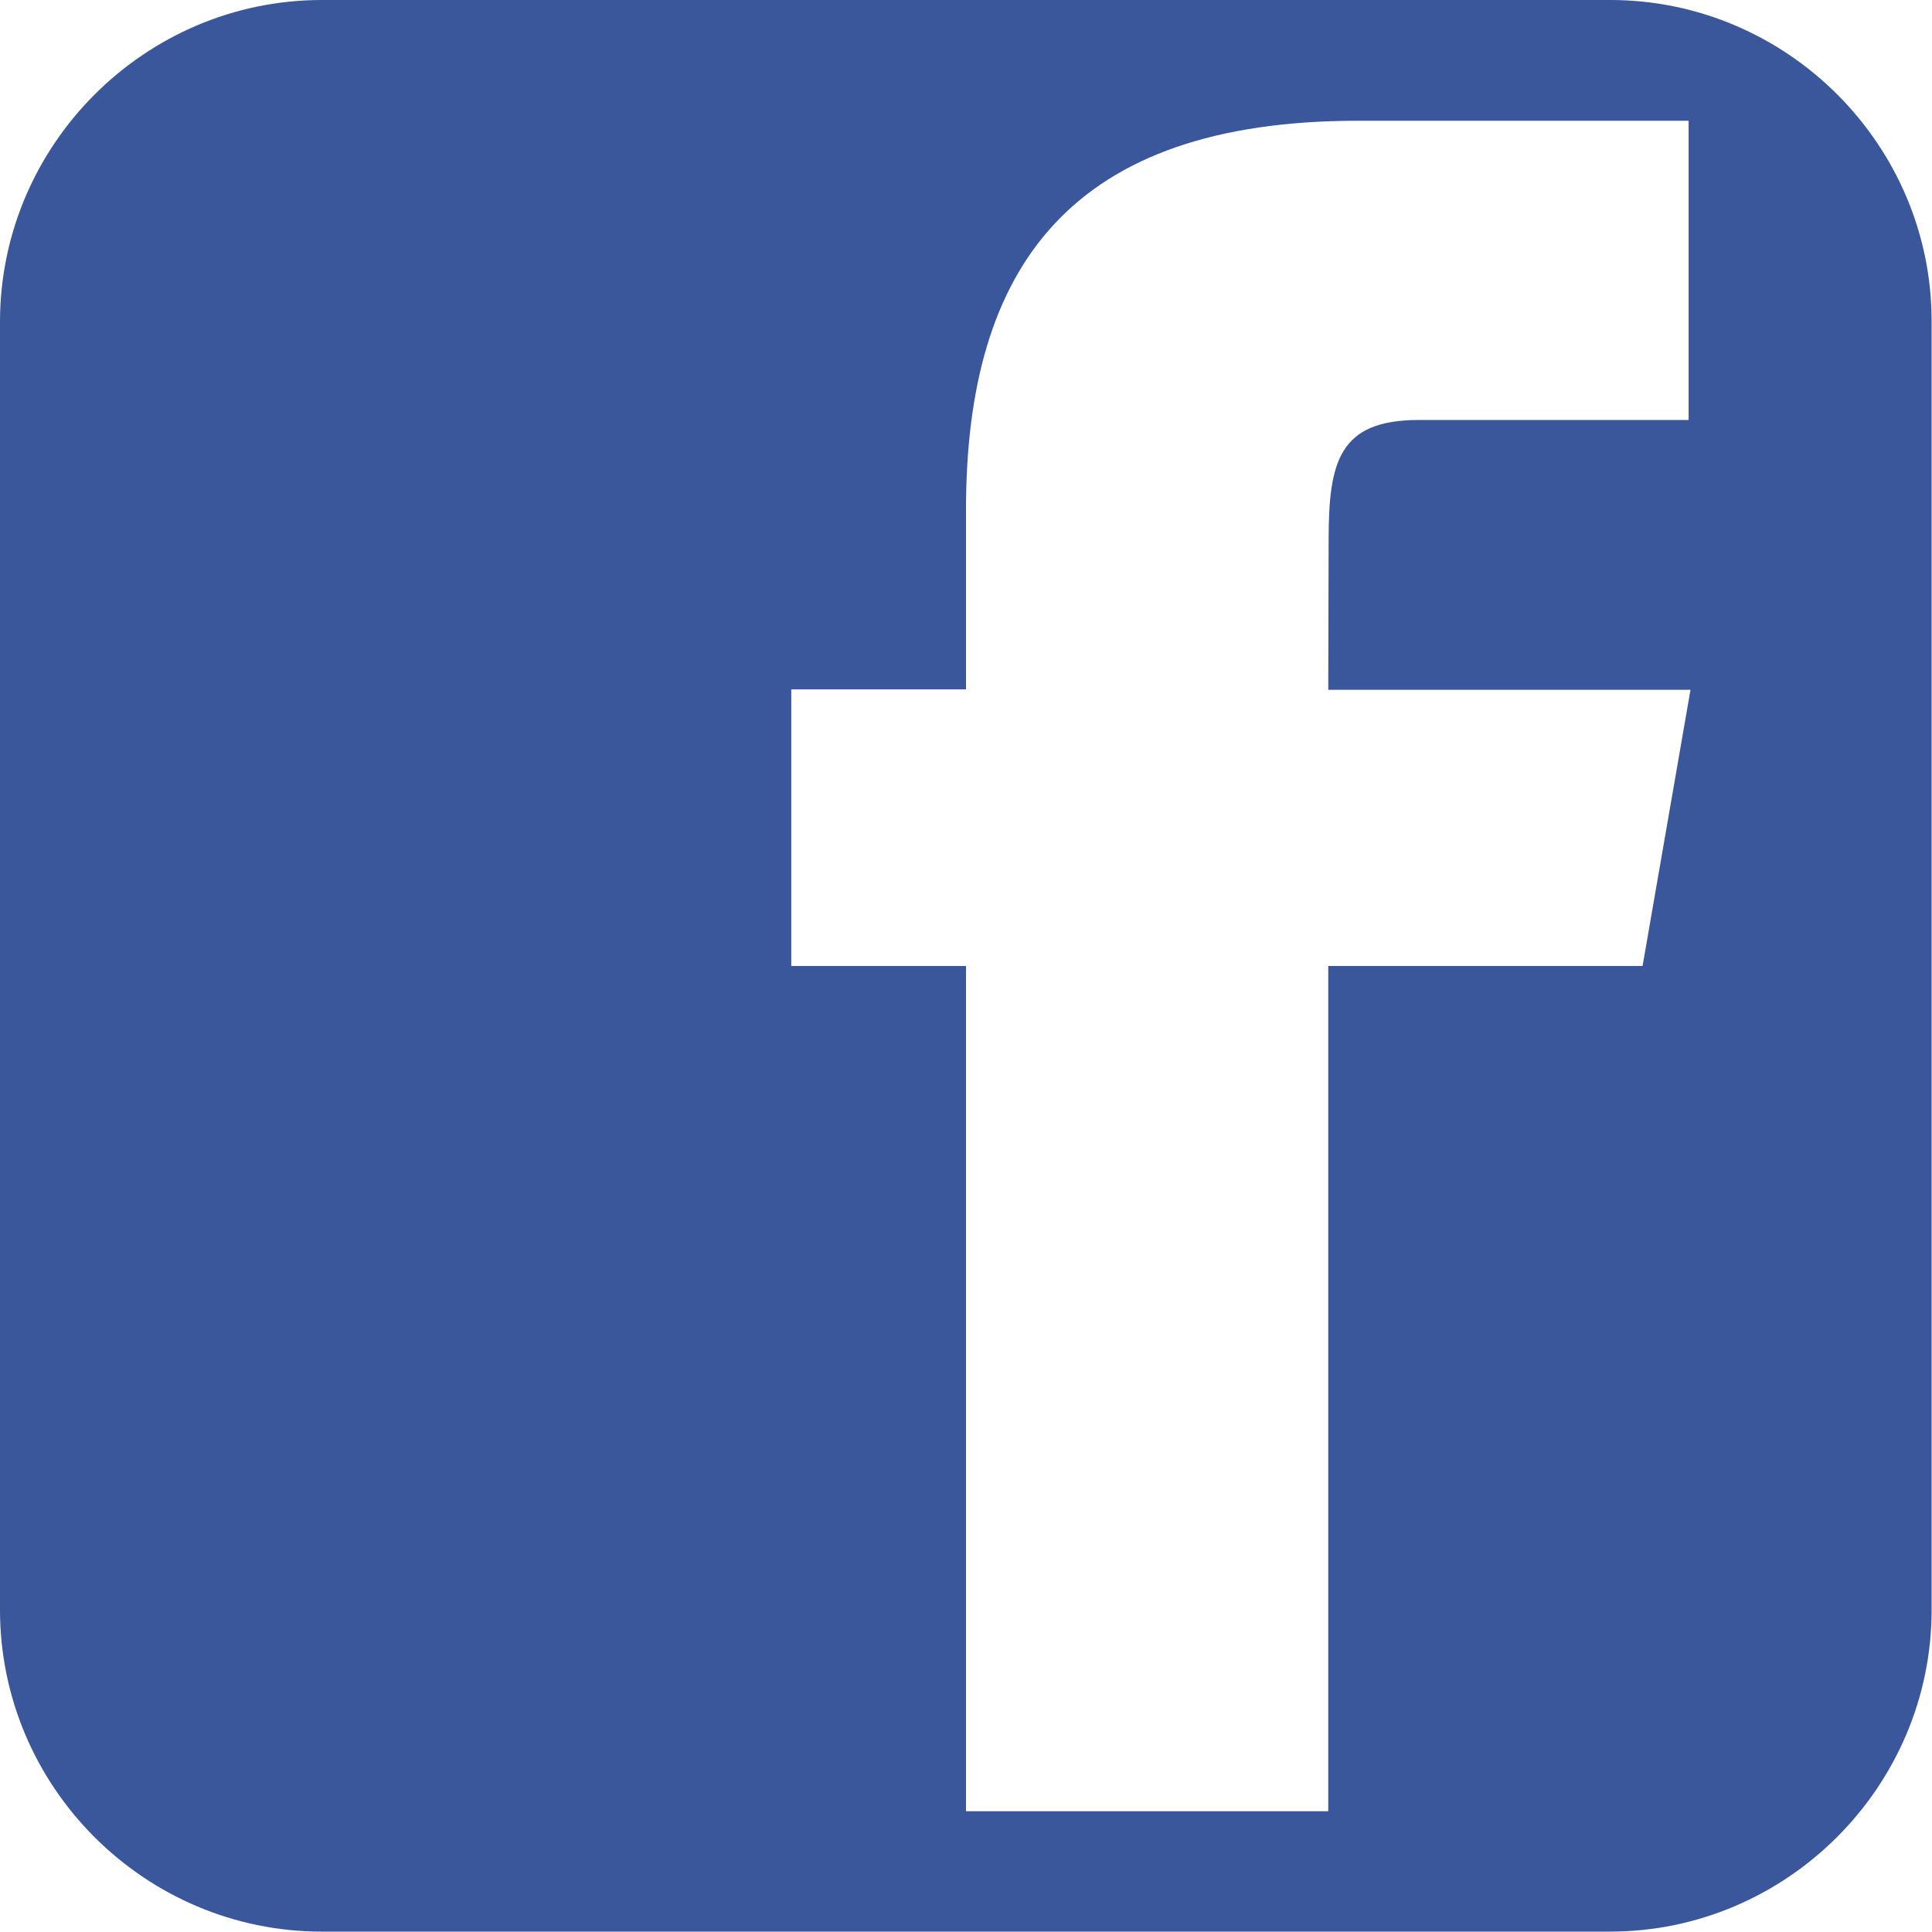 <svg version="1.1" id="Layer_1" xmlns="http://www.w3.org/2000/svg" xmlns:xlink="http://www.w3.org/1999/xlink" x="0px" y="0px"
	 viewBox="0 0 512 512" enable-background="new 0 0 512 512" xml:space="preserve">
<path d="M426.7,0H85.3C38.4,0,0,38.4,0,85.3v341.3c0,47,38.4,85.3,85.3,85.3l341.3,0c46.9,0,85.3-38.4,85.3-85.3V85.3
	C512,38.4,473.6,0,426.7,0z M435.3,256H352v224h-96V256h-46.3v-73.3H256v-47.6C256,70.5,283.9,32,359.9,32h87.6v79.3H376
	c-21.2,0-23.9,11.1-23.9,31.8l-0.1,39.7h96L435.3,256z" fill="#39579a"/>
</svg>
